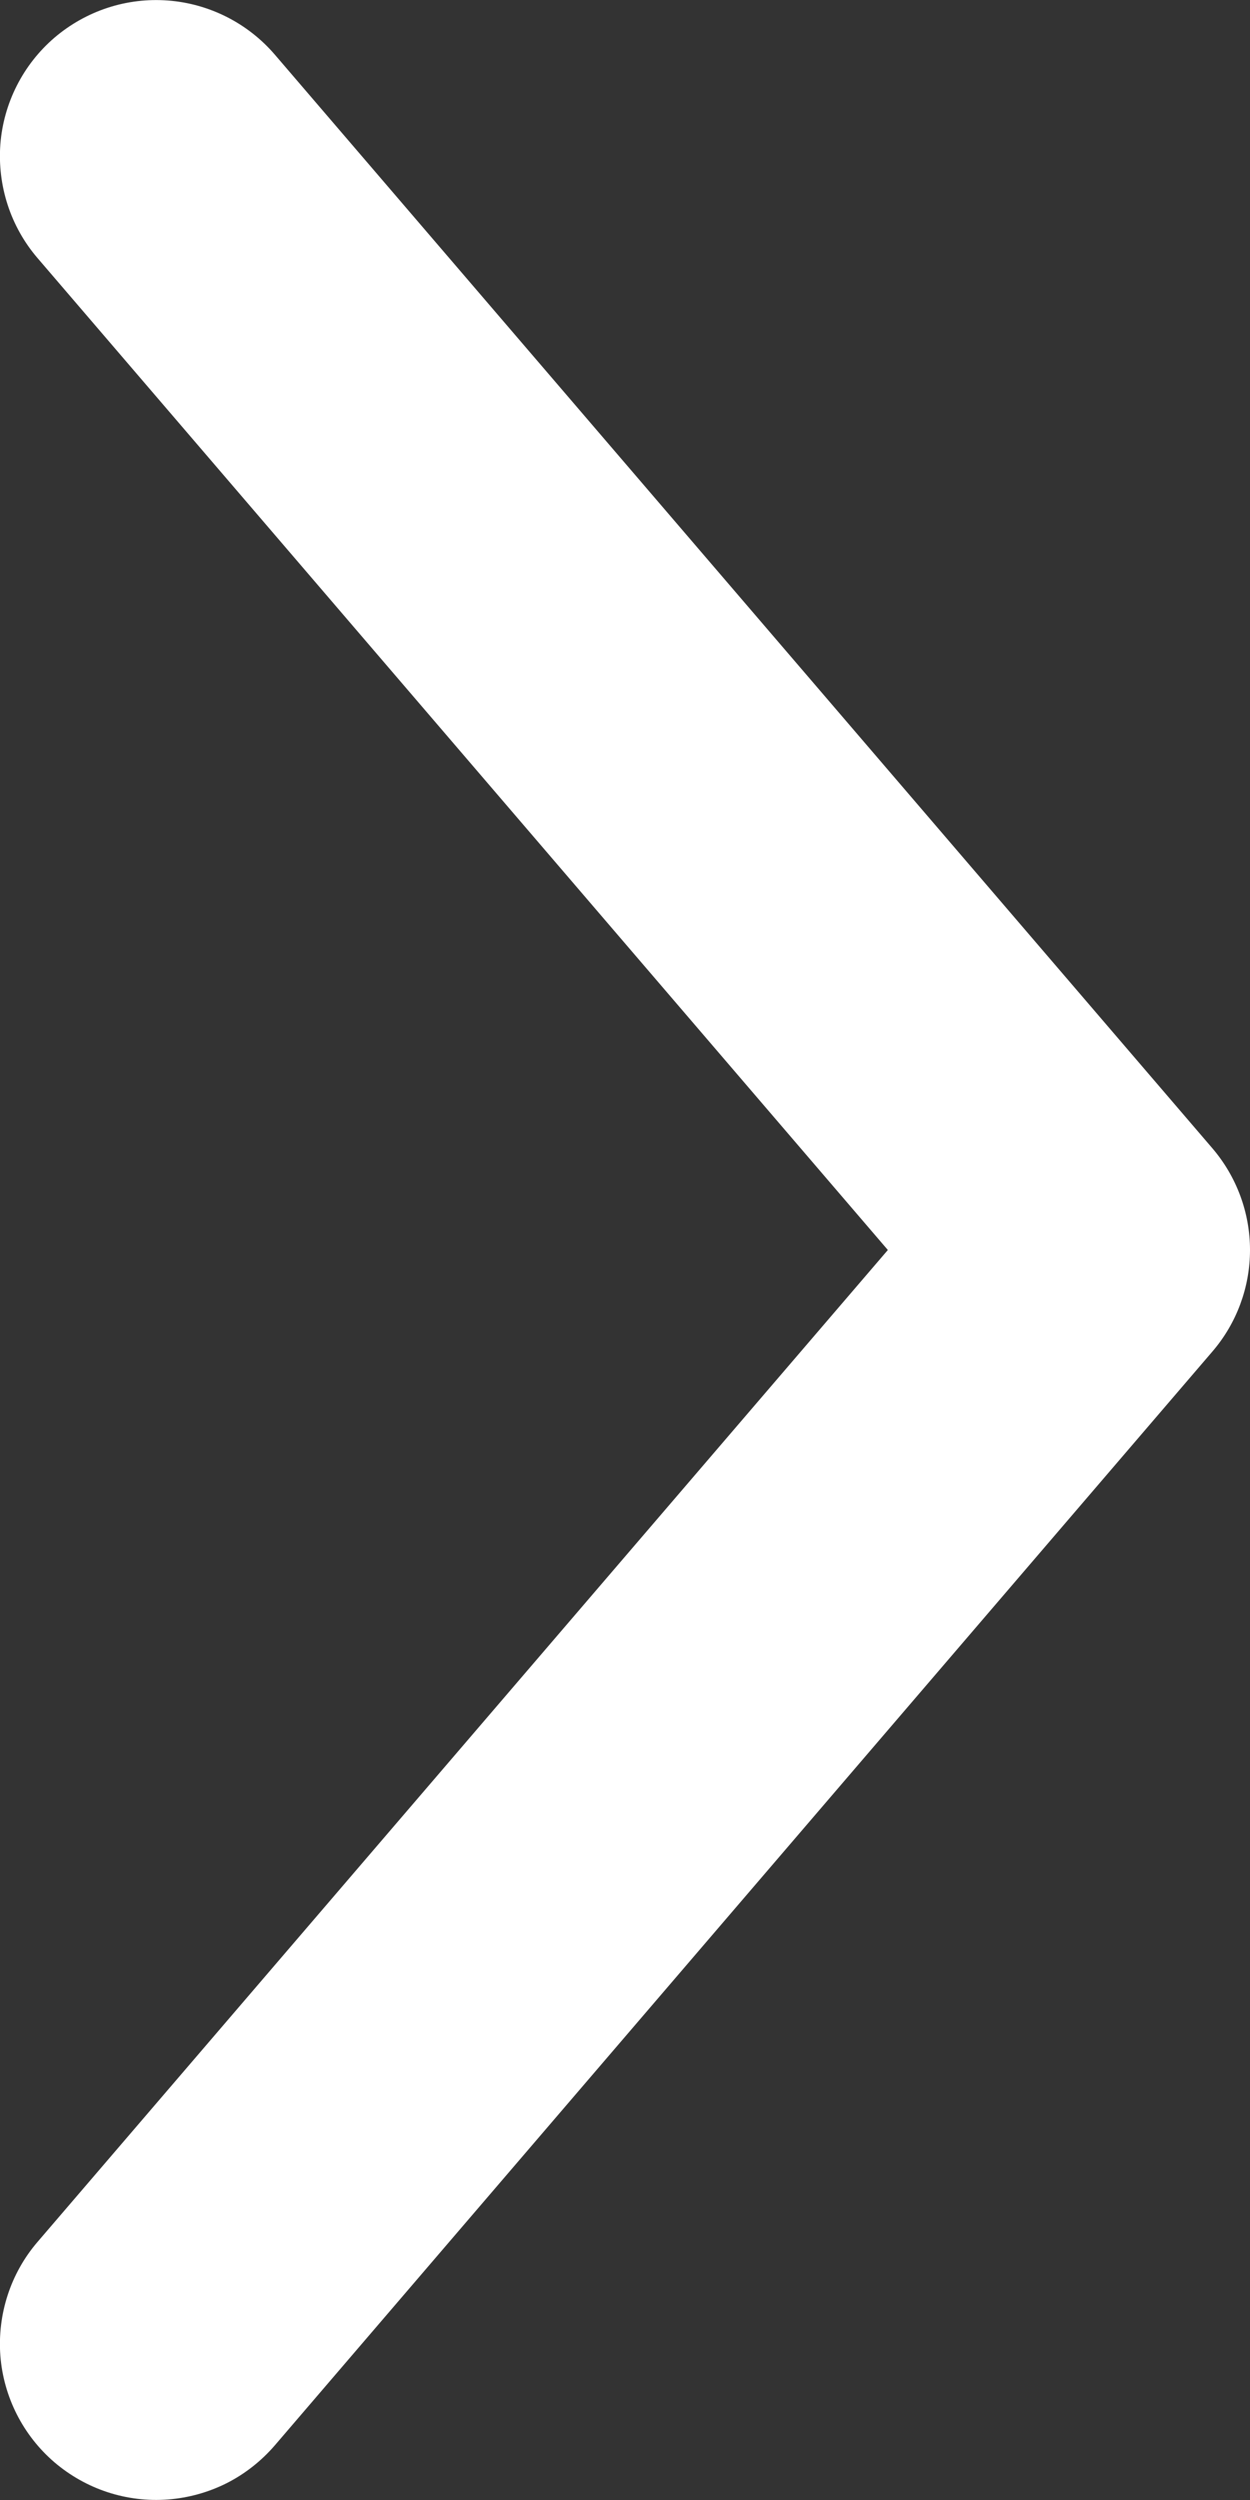 <svg width="7" height="14" viewBox="0 0 7 14" fill="none" xmlns="http://www.w3.org/2000/svg">
<rect x="0" y="0" width="7" height="14" fill="#333333" stroke="none"/>
<path d="M1.539 0.306L6.789 6.43C6.925 6.589 7 6.791 7 7C7 7.209 6.925 7.411 6.789 7.569L1.539 13.694C1.464 13.781 1.373 13.853 1.271 13.905C1.168 13.957 1.056 13.988 0.942 13.997C0.71 14.015 0.482 13.94 0.305 13.789C0.129 13.638 0.02 13.423 0.002 13.192C-0.015 12.96 0.059 12.731 0.21 12.555L4.972 7L0.21 1.445C0.059 1.269 -0.015 1.04 0.002 0.808C0.02 0.577 0.129 0.362 0.305 0.211C0.482 0.06 0.71 -0.015 0.942 0.003C1.173 0.021 1.388 0.13 1.539 0.306Z" fill="white"/>
</svg>
